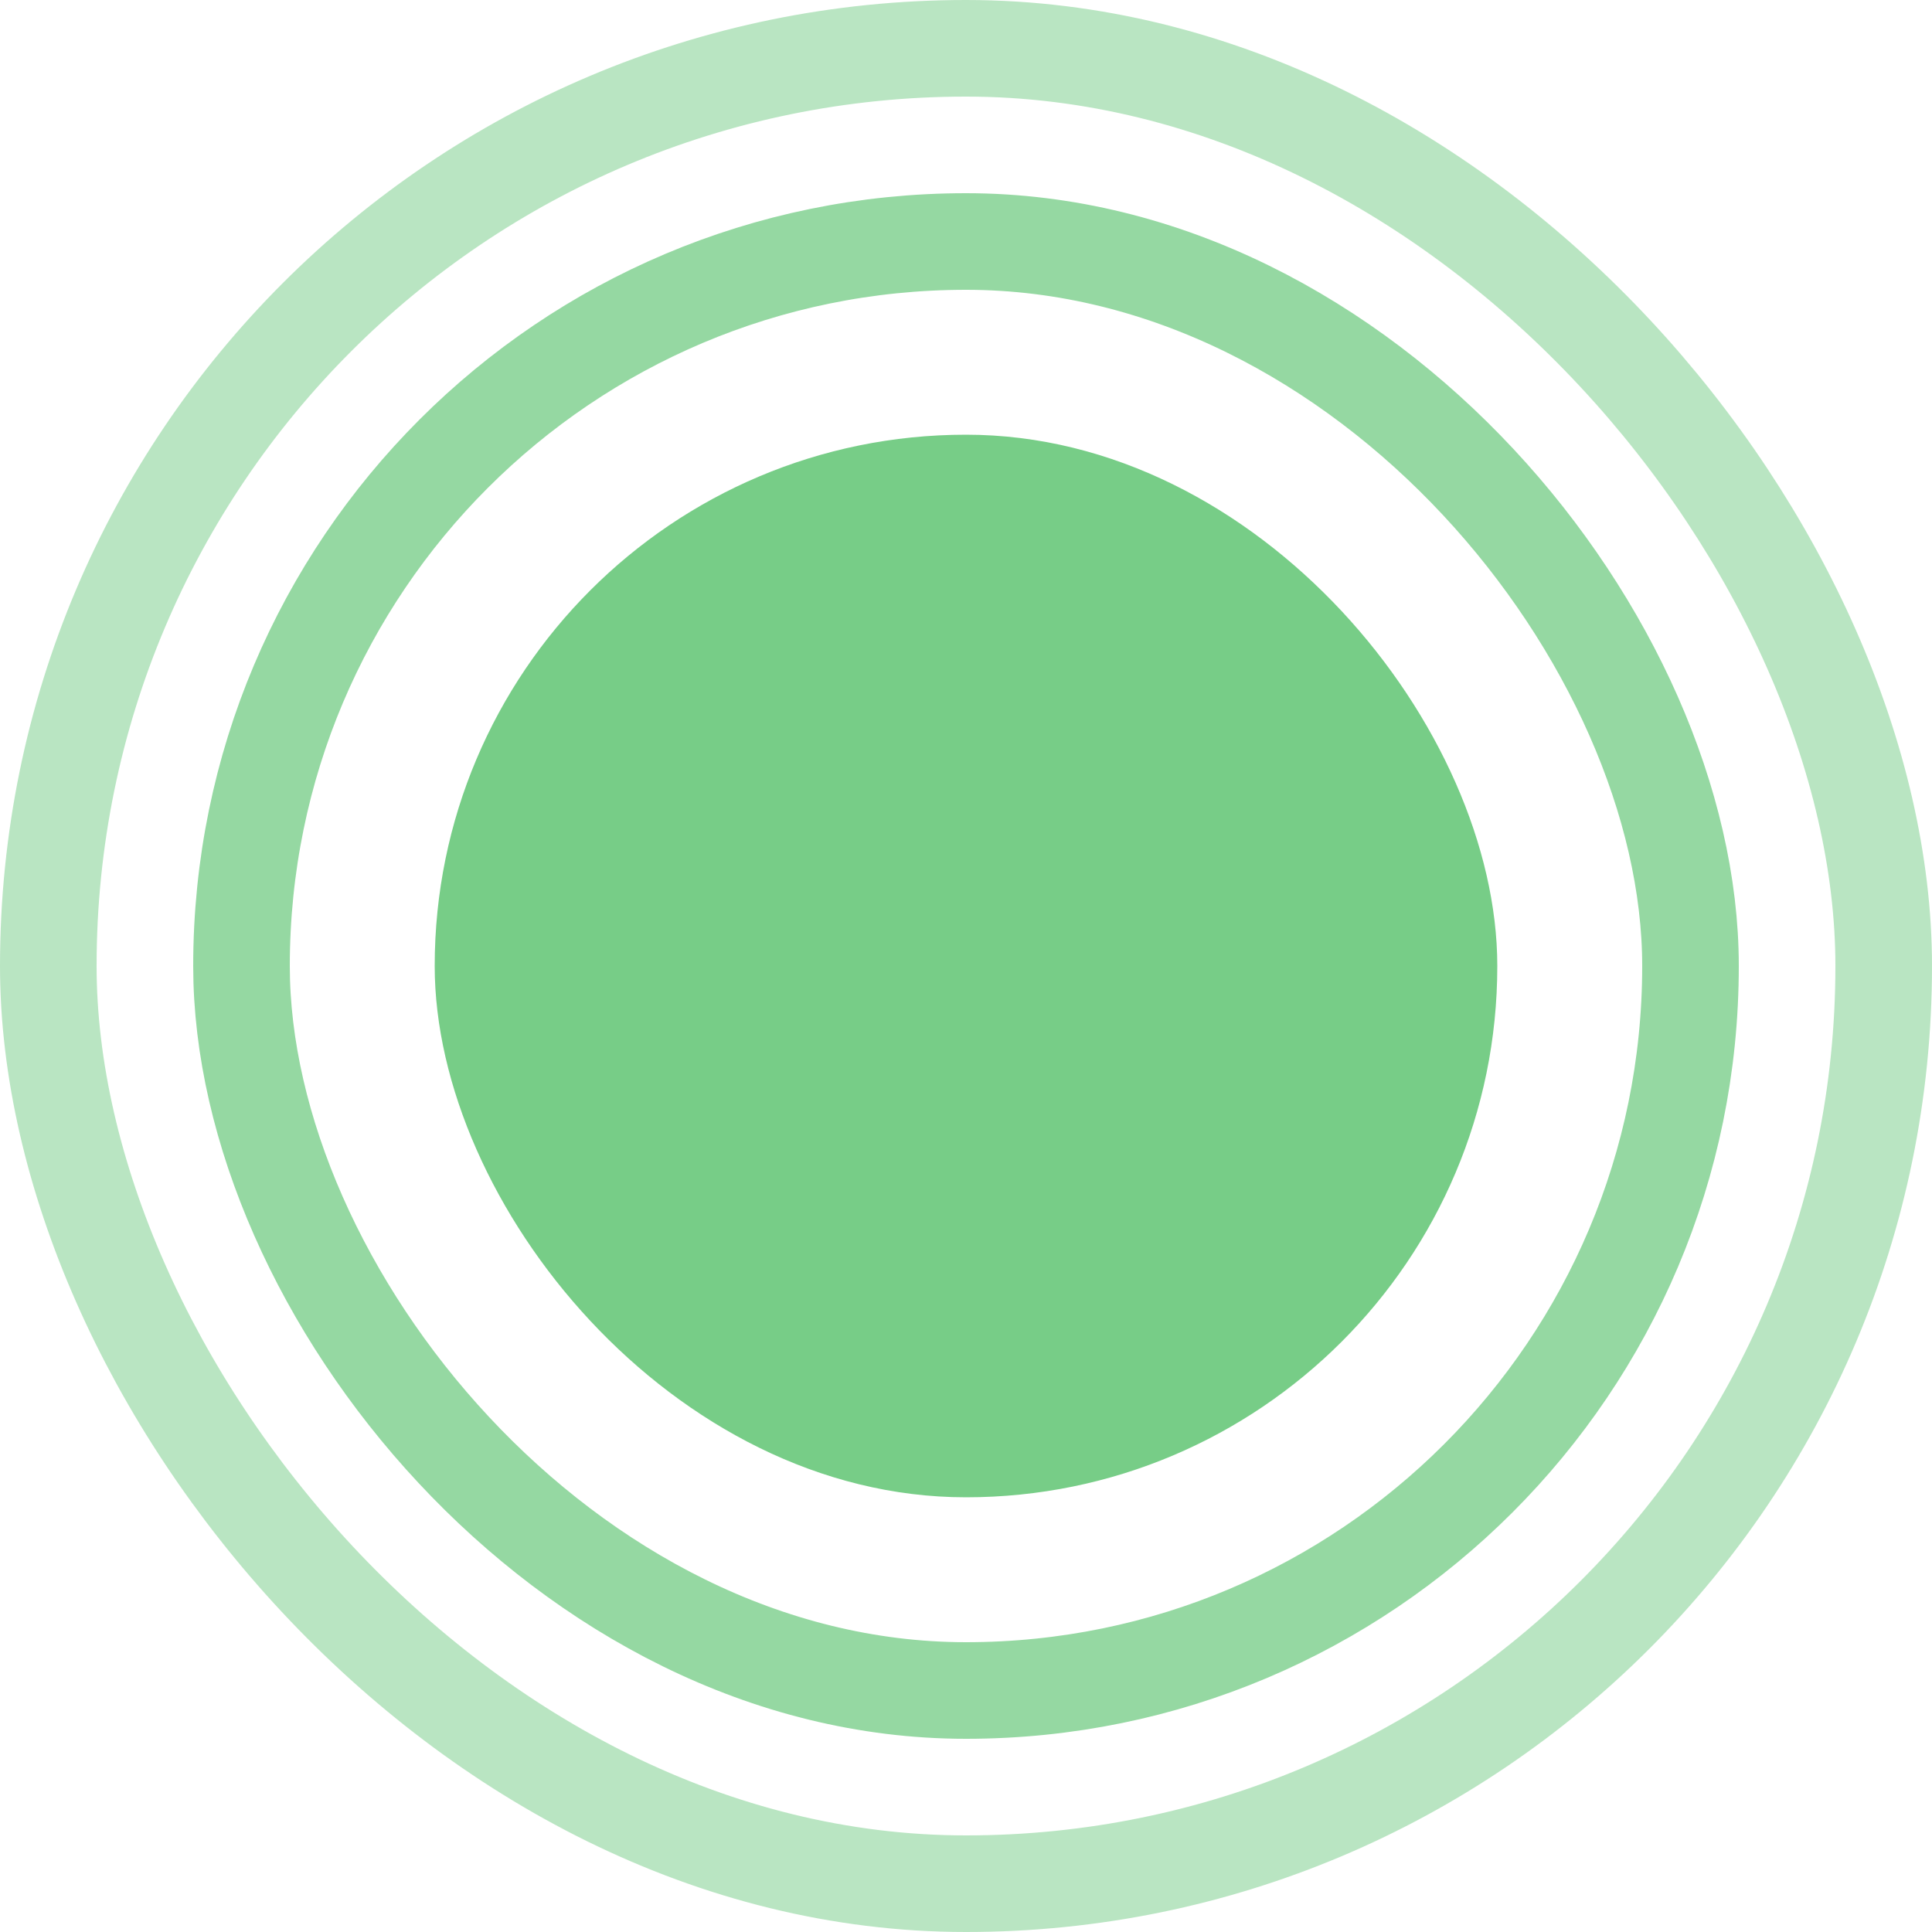 <svg width="40" height="40" viewBox="0 0 40 40" fill="none" xmlns="http://www.w3.org/2000/svg">
<rect x="9" y="9" width="22" height="22" rx="11" fill="#77CD87"/>
<rect x="5" y="5" width="30" height="30" rx="15" stroke="#77CD87" stroke-opacity="0.77" stroke-width="2"/>
<rect x="1" y="1" width="38" height="38" rx="19" stroke="#77CD87" stroke-opacity="0.51" stroke-width="2"/>
</svg>
